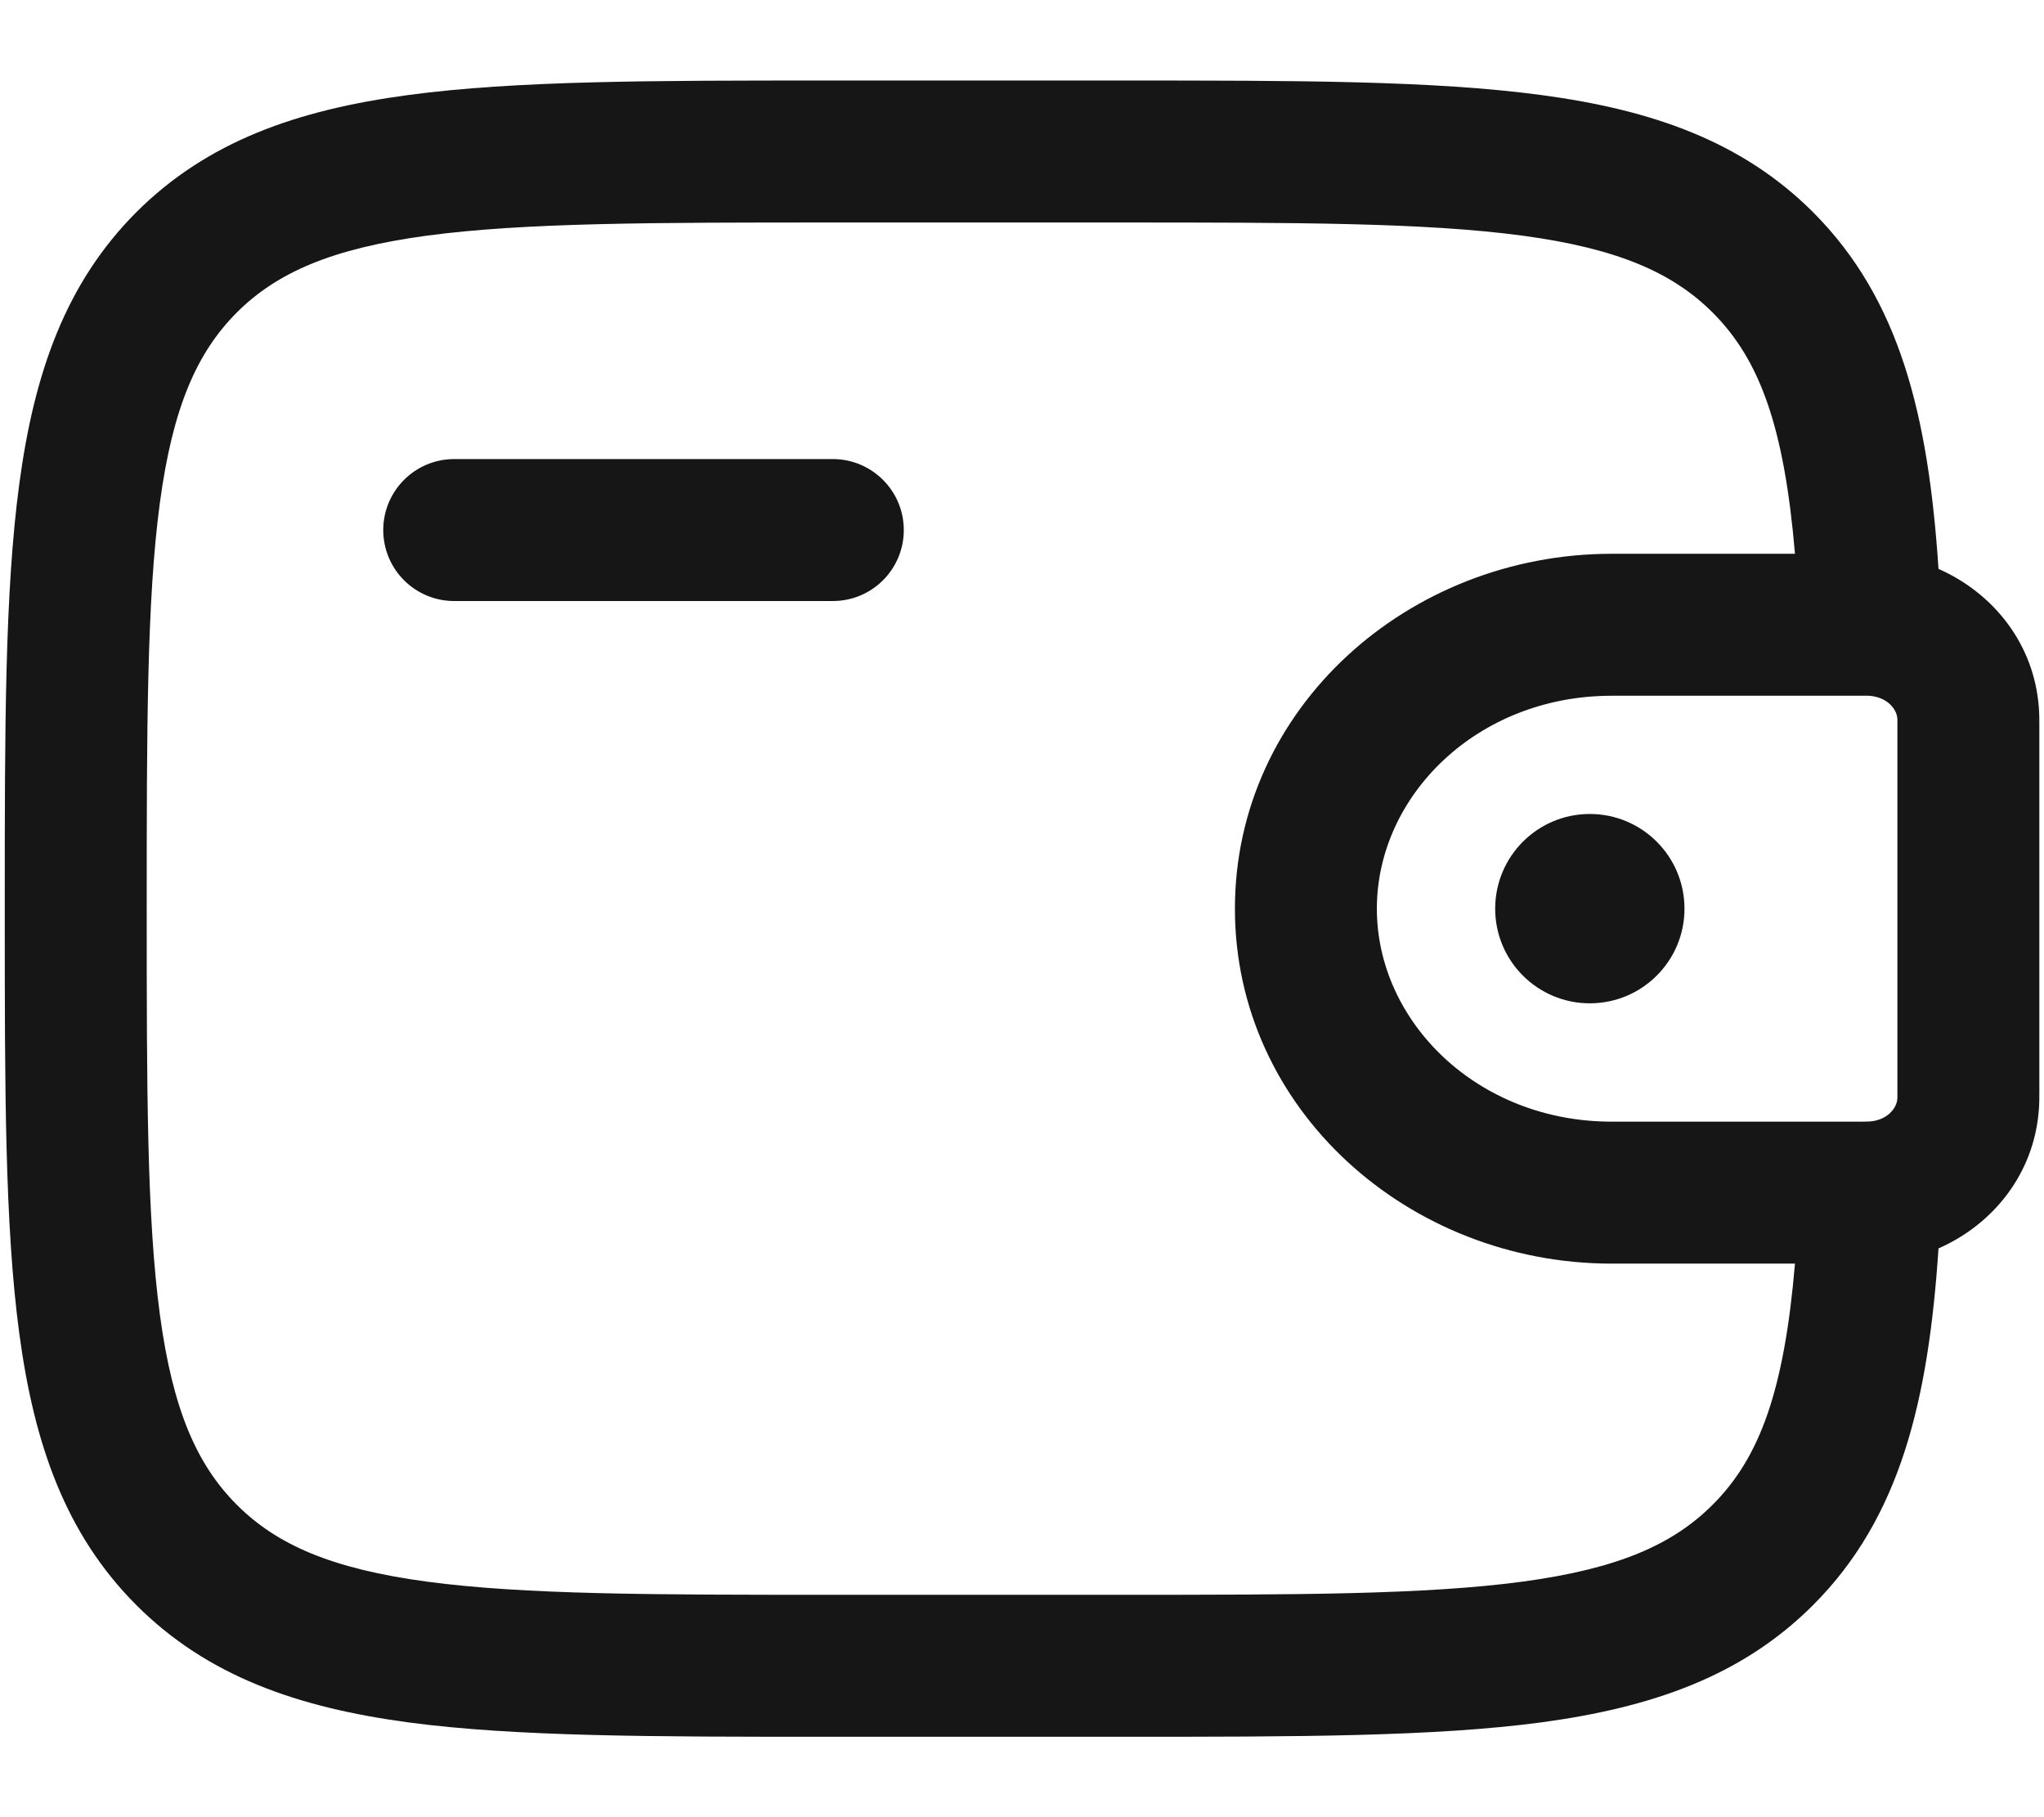 <?xml version="1.0" encoding="UTF-8"?> <svg xmlns="http://www.w3.org/2000/svg" width="18" height="16" viewBox="0 0 18 16" fill="none"><path d="M14.834 8.001C14.834 8.461 14.461 8.834 14 8.834C13.54 8.834 13.167 8.461 13.167 8.001C13.167 7.54 13.54 7.167 14 7.167C14.461 7.167 14.834 7.54 14.834 8.001Z" fill="#161616"></path><path fill-rule="evenodd" clip-rule="evenodd" d="M7.287 0.709H9.881C11.412 0.709 12.625 0.709 13.575 0.837C14.552 0.968 15.342 1.245 15.966 1.868C16.736 2.639 16.982 3.67 17.071 5.009C17.552 5.221 17.915 5.668 17.955 6.235C17.959 6.286 17.959 6.34 17.959 6.39C17.959 6.394 17.959 6.399 17.959 6.403V9.598C17.959 9.602 17.959 9.607 17.959 9.611C17.959 9.662 17.959 9.716 17.955 9.766C17.915 10.333 17.552 10.781 17.071 10.992C16.982 12.331 16.736 13.363 15.966 14.133C15.342 14.757 14.552 15.033 13.575 15.165C12.625 15.292 11.412 15.292 9.881 15.292H7.287C5.755 15.292 4.542 15.292 3.593 15.165C2.616 15.033 1.825 14.757 1.201 14.133C0.578 13.509 0.301 12.719 0.17 11.742C0.042 10.792 0.042 9.579 0.042 8.048V7.954C0.042 6.422 0.042 5.209 0.17 4.26C0.301 3.283 0.578 2.492 1.201 1.868C1.825 1.245 2.616 0.968 3.593 0.837C4.542 0.709 5.755 0.709 7.287 0.709ZM15.807 11.126H14.193C12.405 11.126 10.875 9.769 10.875 8.001C10.875 6.232 12.405 4.876 14.193 4.876H15.807C15.712 3.758 15.498 3.168 15.082 2.752C14.729 2.4 14.246 2.188 13.408 2.075C12.552 1.96 11.423 1.959 9.834 1.959H7.334C5.745 1.959 4.616 1.96 3.759 2.075C2.921 2.188 2.438 2.4 2.085 2.752C1.733 3.105 1.521 3.588 1.408 4.426C1.293 5.283 1.292 6.412 1.292 8.001C1.292 9.59 1.293 10.719 1.408 11.575C1.521 12.413 1.733 12.896 2.085 13.249C2.438 13.602 2.921 13.813 3.759 13.926C4.616 14.041 5.745 14.042 7.334 14.042H9.834C11.423 14.042 12.552 14.041 13.408 13.926C14.246 13.813 14.729 13.602 15.082 13.249C15.498 12.834 15.712 12.243 15.807 11.126ZM3.375 4.667C3.375 4.322 3.655 4.042 4 4.042H7.334C7.679 4.042 7.959 4.322 7.959 4.667C7.959 5.013 7.679 5.292 7.334 5.292H4C3.655 5.292 3.375 5.013 3.375 4.667ZM16.437 6.126C16.42 6.126 16.398 6.126 16.361 6.126H14.193C13.007 6.126 12.125 7.008 12.125 8.001C12.125 8.993 13.007 9.876 14.193 9.876H16.361C16.398 9.876 16.42 9.876 16.437 9.875C16.447 9.875 16.453 9.875 16.455 9.875L16.457 9.875C16.629 9.865 16.703 9.749 16.708 9.679C16.708 9.679 16.708 9.674 16.709 9.666C16.709 9.651 16.709 9.632 16.709 9.598V6.403C16.709 6.37 16.709 6.35 16.709 6.335C16.708 6.328 16.708 6.322 16.708 6.322C16.703 6.253 16.629 6.137 16.457 6.126C16.457 6.126 16.453 6.126 16.437 6.126Z" fill="#161616"></path></svg> 